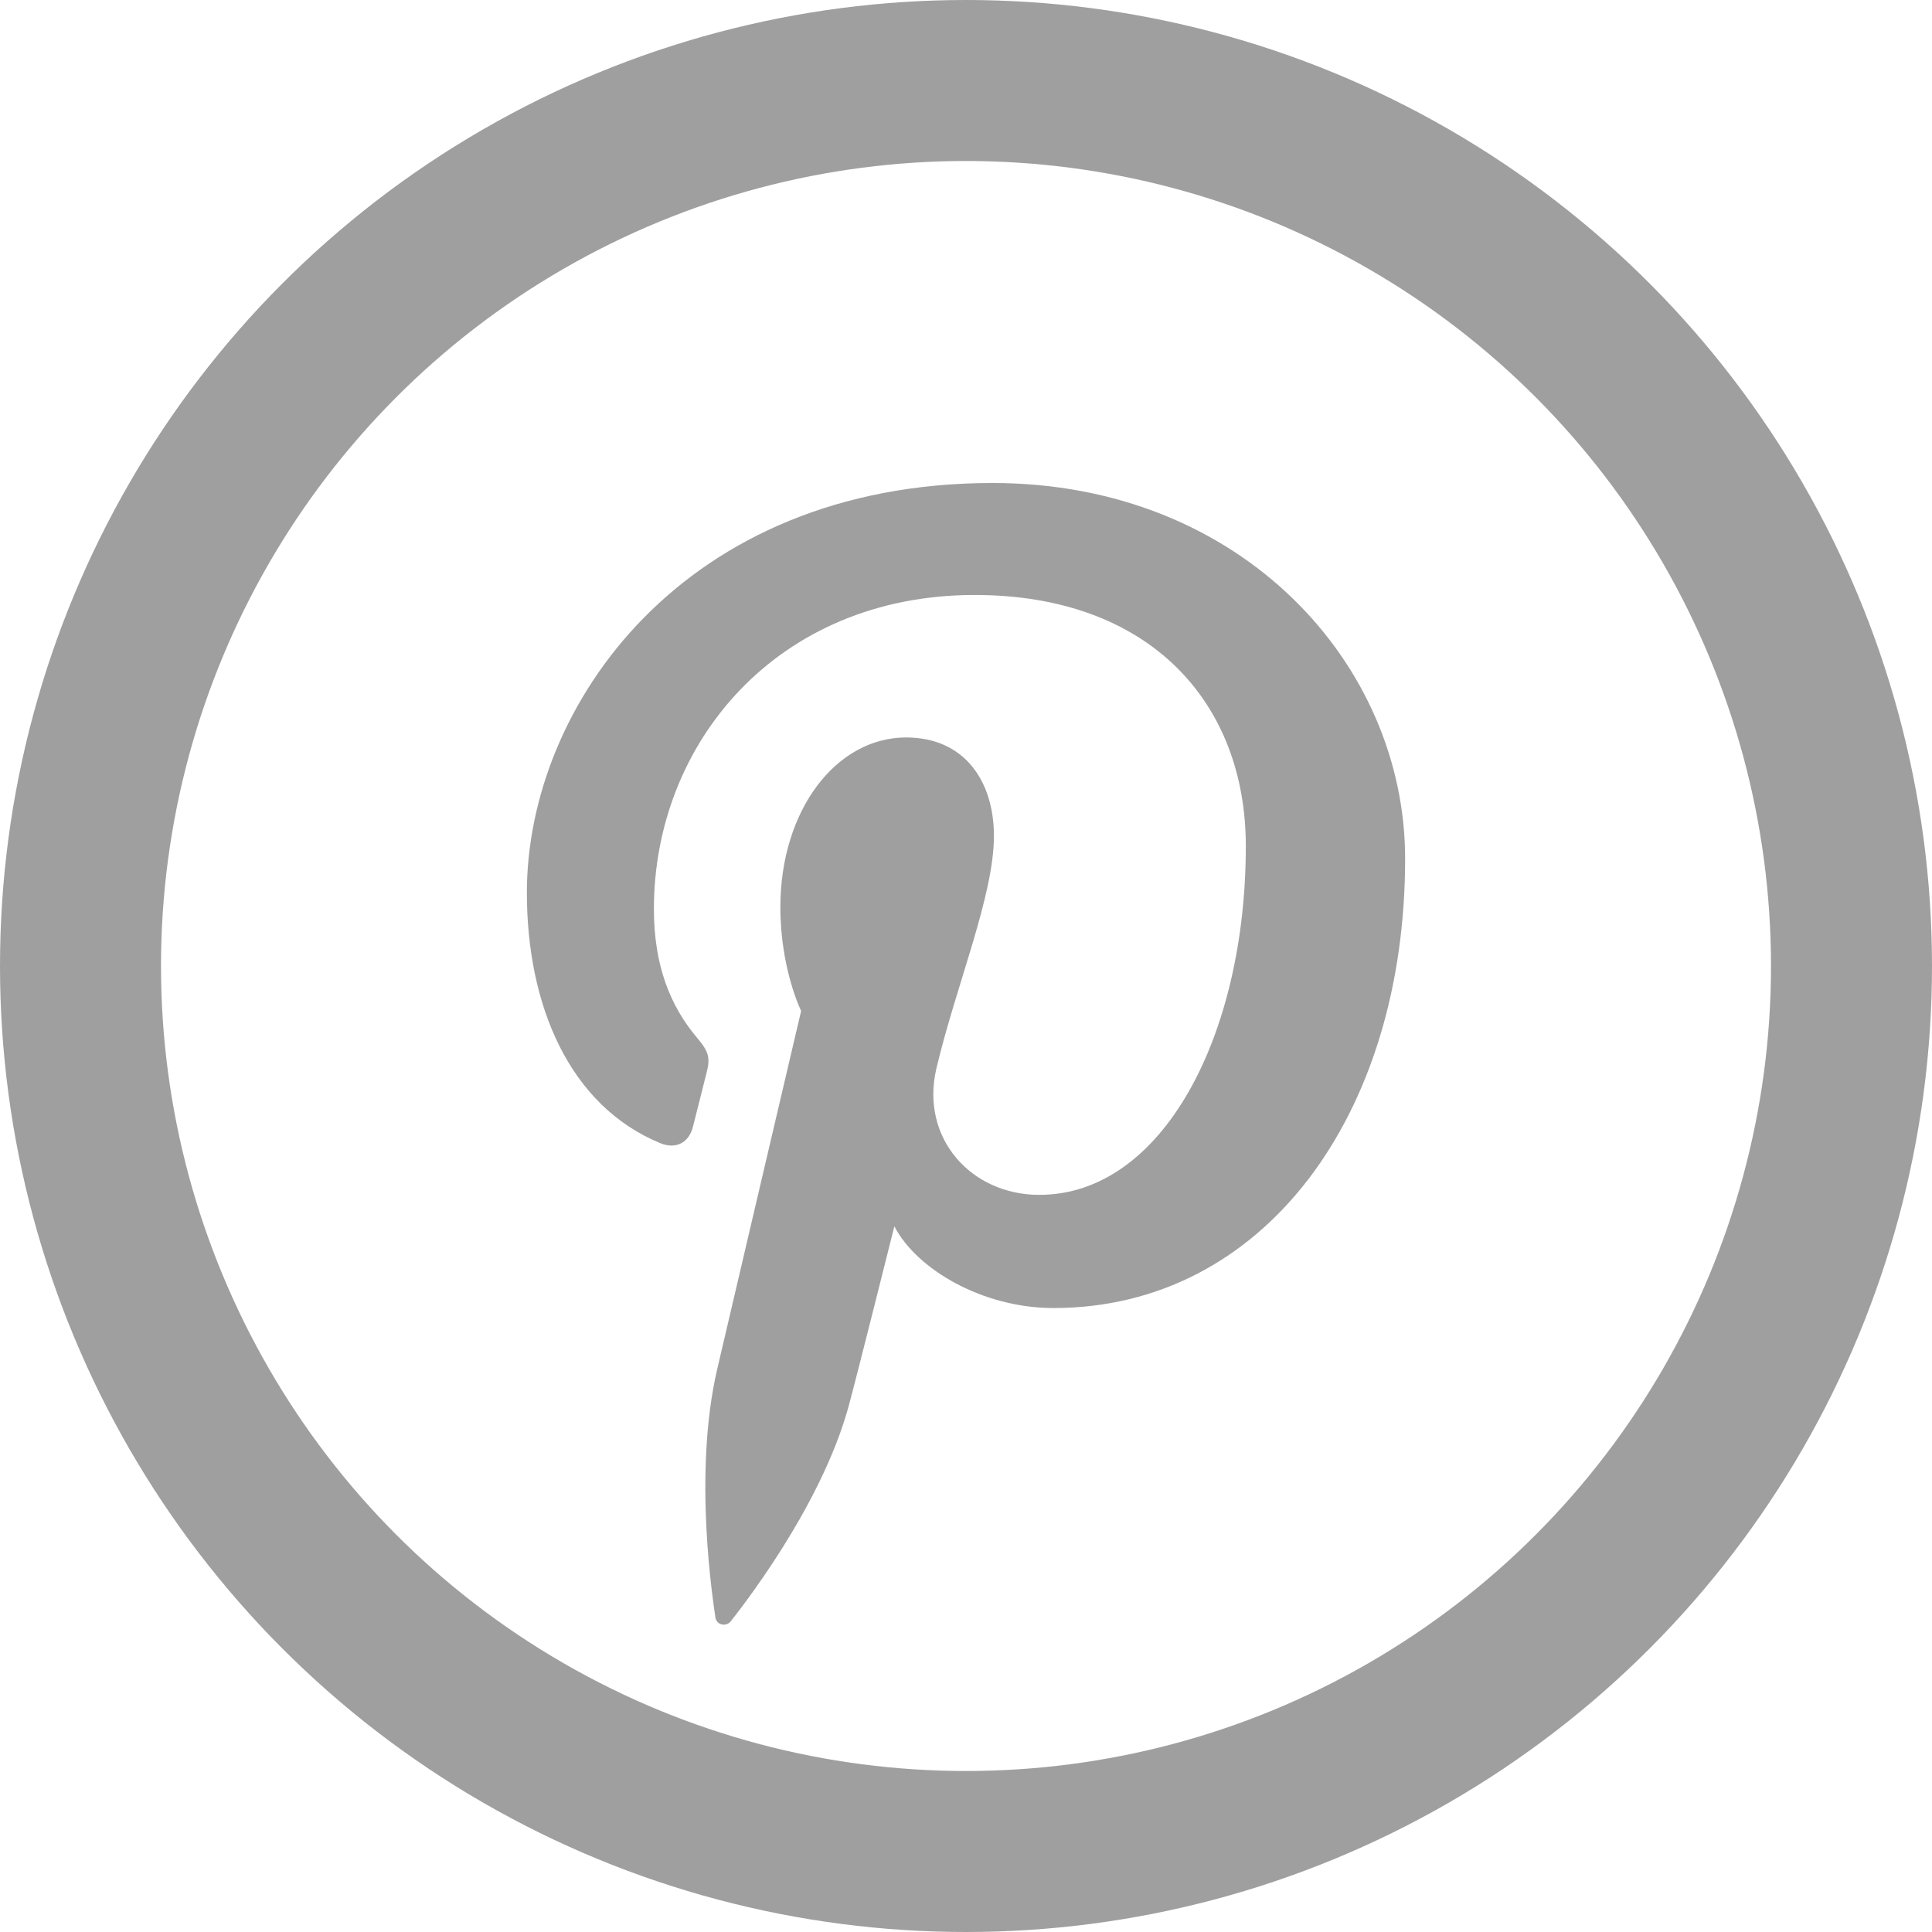 <svg xmlns="http://www.w3.org/2000/svg" width="24" height="24" viewBox="0 0 24 24">
    <g fill="none" fill-rule="evenodd" opacity=".377">
        <path d="M0 0h24v24H0z"/>
        <circle cx="12" cy="12" r="11" stroke="#000" stroke-width="2"/>
        <path fill="#000" d="M6.545 11.089c0 1.4.528 2.647 1.658 3.112.186.076.352.003.405-.204.038-.143.126-.504.165-.654.055-.204.034-.276-.116-.454-.326-.387-.534-.888-.534-1.598 0-2.058 1.53-3.9 3.985-3.9 2.174 0 3.368 1.336 3.368 3.12 0 2.35-1.033 4.332-2.566 4.332-.847 0-1.48-.705-1.278-1.569.244-1.032.715-2.146.715-2.89 0-.668-.356-1.223-1.092-1.223-.865 0-1.561.9-1.561 2.108 0 .769.258 1.289.258 1.289s-.886 3.777-1.04 4.439c-.31 1.317-.047 2.932-.025 3.095.013.097.136.12.192.047.08-.105 1.11-1.386 1.462-2.666.099-.362.569-2.239.569-2.239.281.54 1.103 1.015 1.977 1.015 2.603 0 4.368-2.387 4.368-5.582C17.455 8.25 15.42 6 12.33 6c-3.845 0-5.785 2.775-5.785 5.089z"/>
    </g>
</svg>
